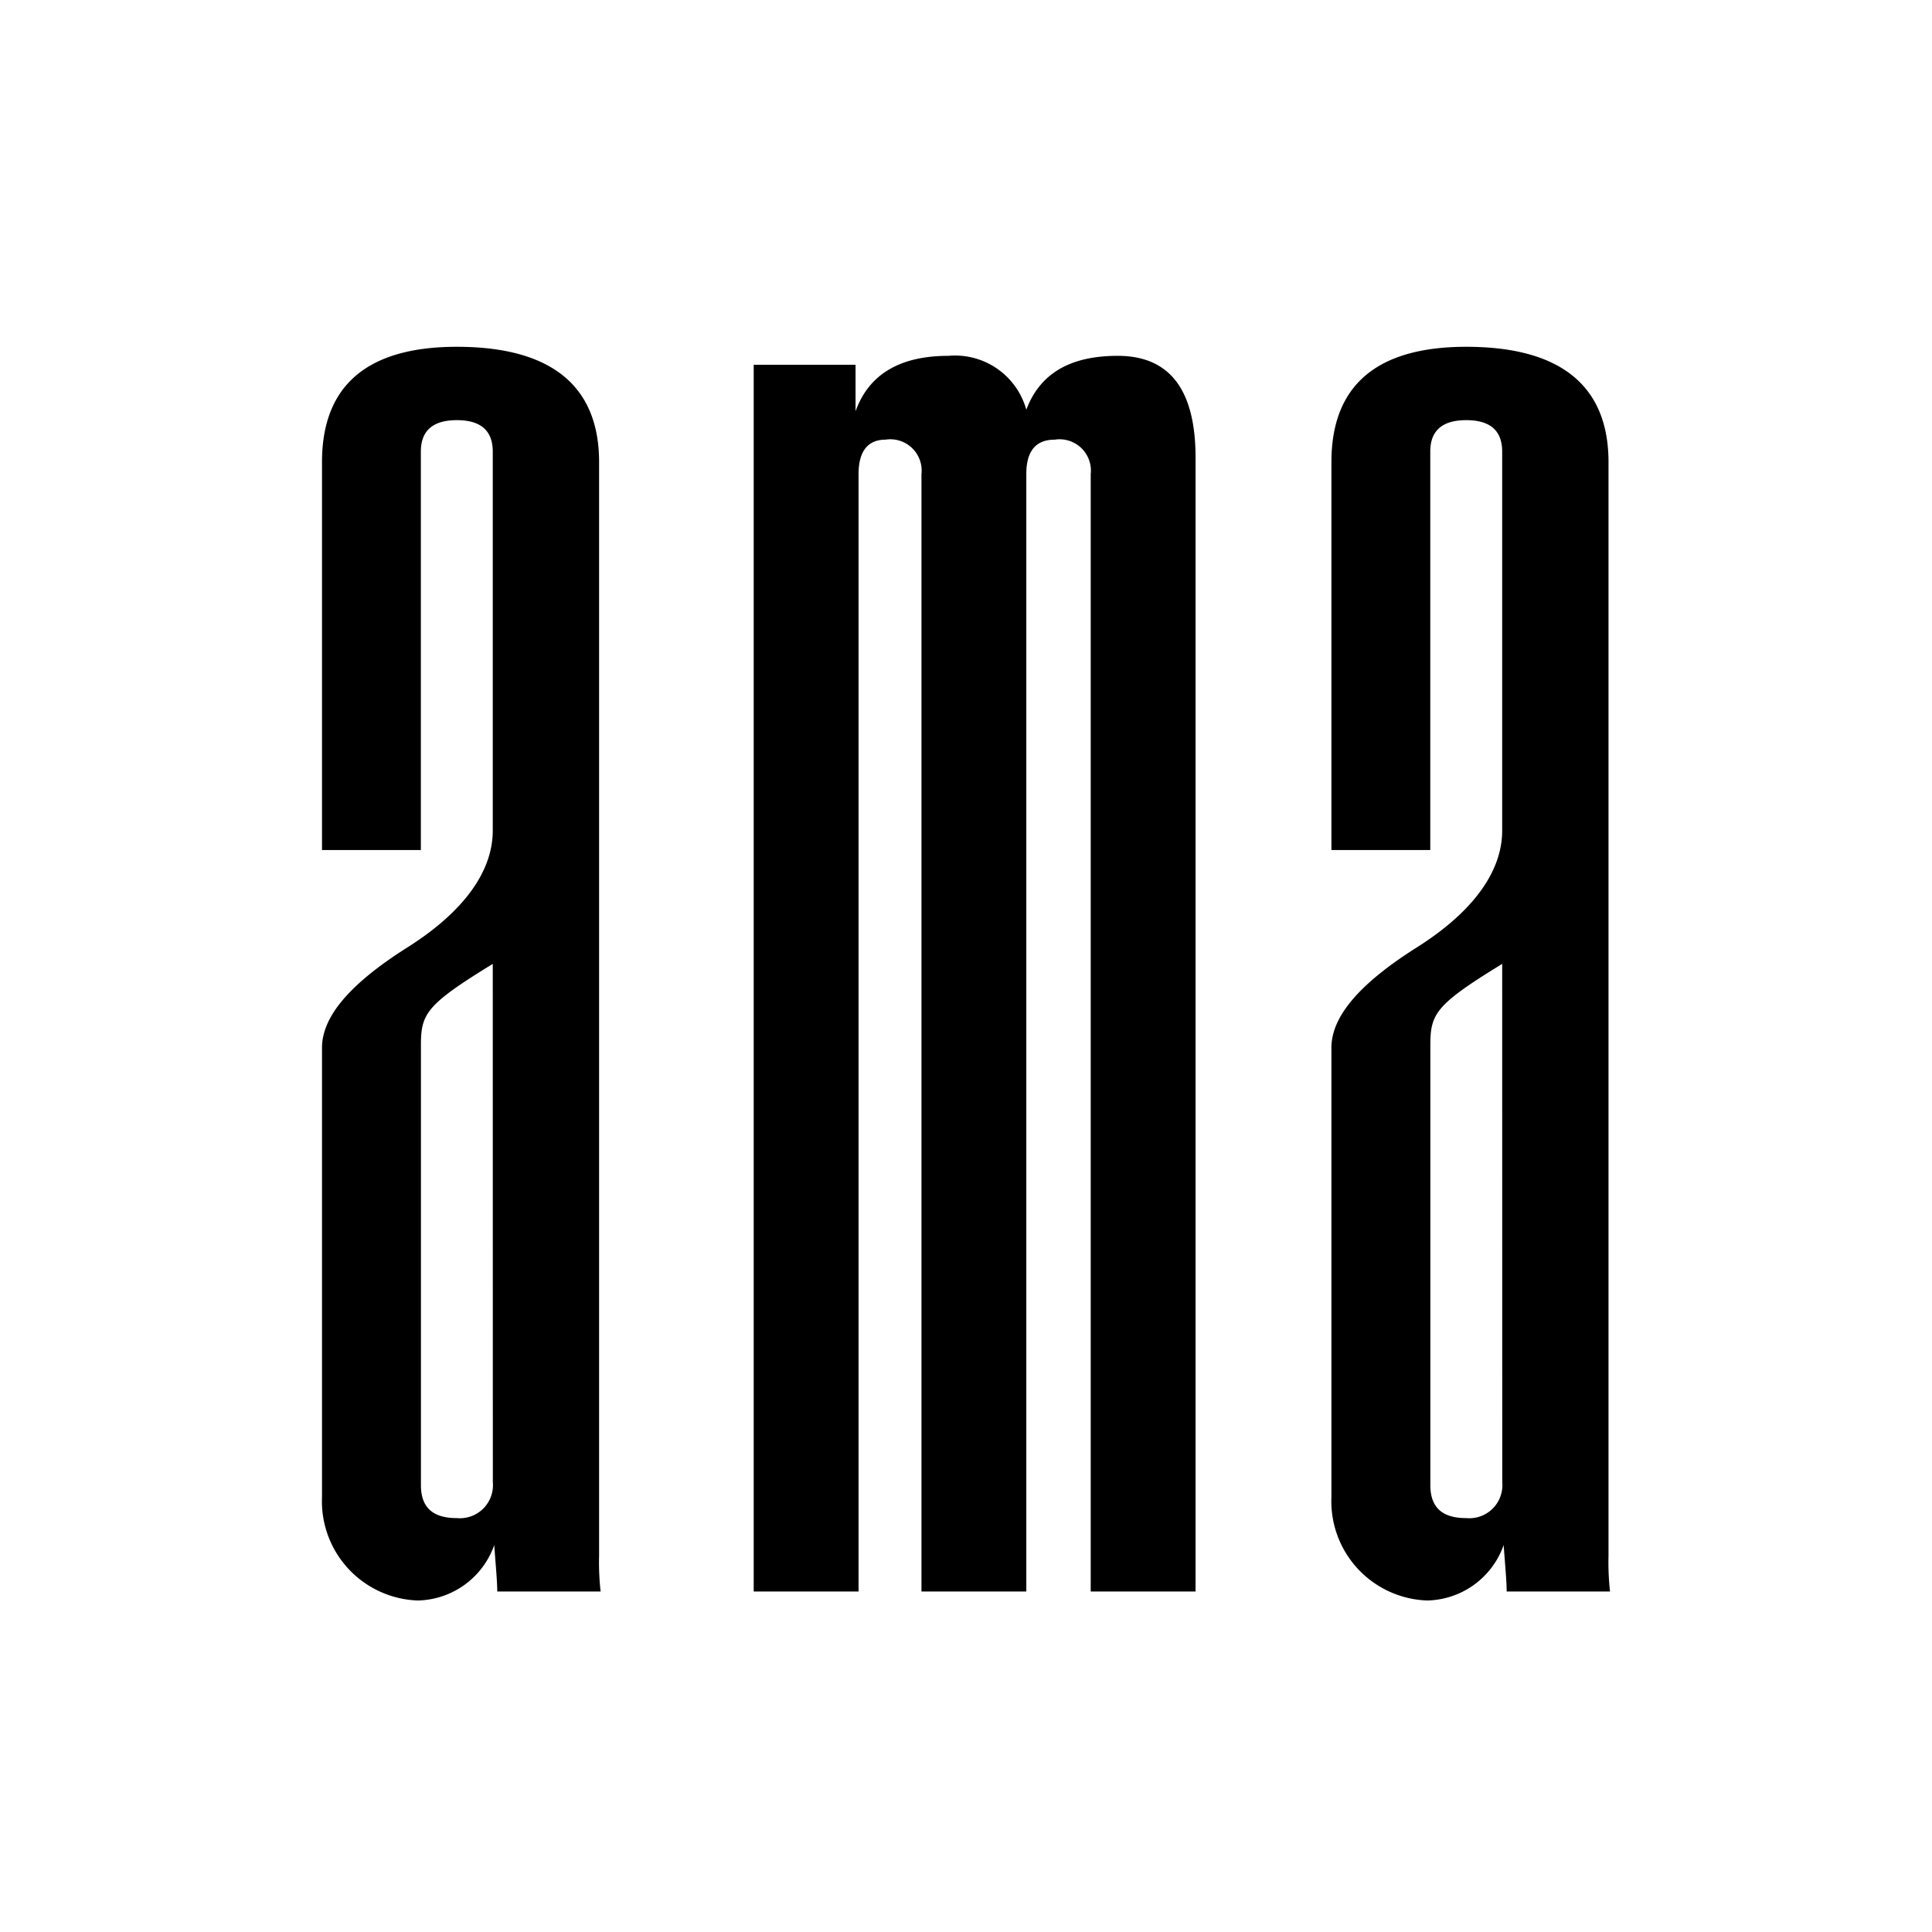 <?xml version="1.0" encoding="UTF-8"?> <svg xmlns="http://www.w3.org/2000/svg" width="78" height="78" viewBox="0 0 78 78"><g transform="translate(-137 -15)"><g transform="translate(-27.958 -188.574)"><rect width="78" height="78" transform="translate(164.958 203.574)" fill="#fff"></rect><path d="M185.033,267.827c0-.424-.061-1.028-.121-1.875a3.345,3.345,0,0,1-3.084,2.238,4.007,4.007,0,0,1-3.87-4.173V245.876c0-1.27,1.149-2.6,3.447-4.052s3.447-3.084,3.447-4.717v-15.3q0-1.271-1.451-1.27t-1.452,1.27v16.085h-3.991V222.231c0-3.084,1.814-4.656,5.443-4.656,3.809,0,5.744,1.573,5.744,4.656v44.144a10.69,10.69,0,0,0,.061,1.452Zm-.181-25.338c-2.661,1.633-2.9,2-2.9,3.266v17.778c0,.907.484,1.331,1.452,1.331a1.335,1.335,0,0,0,1.451-1.452Z" transform="translate(0 0)"></path><path d="M339.418,268.05h-4.233V222.938a1.265,1.265,0,0,0-1.451-1.391c-.787,0-1.149.484-1.149,1.391V268.05h-4.233V222.938a1.265,1.265,0,0,0-1.452-1.391c-.725,0-1.088.484-1.088,1.391V268.05h-4.233V218.524h4.112V220.4c.544-1.511,1.814-2.237,3.749-2.237a2.985,2.985,0,0,1,3.145,2.176c.544-1.45,1.753-2.176,3.689-2.176,2.116,0,3.144,1.391,3.144,4.112Z" transform="translate(-126.192 -0.223)"></path><path d="M490.242,267.827c0-.424-.061-1.028-.121-1.875a3.346,3.346,0,0,1-3.084,2.238,4.007,4.007,0,0,1-3.87-4.173V245.876c0-1.27,1.148-2.6,3.447-4.052s3.447-3.084,3.447-4.717v-15.3q0-1.271-1.452-1.27t-1.451,1.27v16.085h-3.991V222.231c0-3.084,1.814-4.656,5.442-4.656,3.81,0,5.745,1.573,5.745,4.656v44.144a10.7,10.7,0,0,0,.061,1.452Zm-.181-25.338c-2.661,1.633-2.9,2-2.9,3.266v17.778c0,.907.484,1.331,1.451,1.331a1.335,1.335,0,0,0,1.452-1.452Z" transform="translate(-264.456 0)"></path></g></g></svg> 